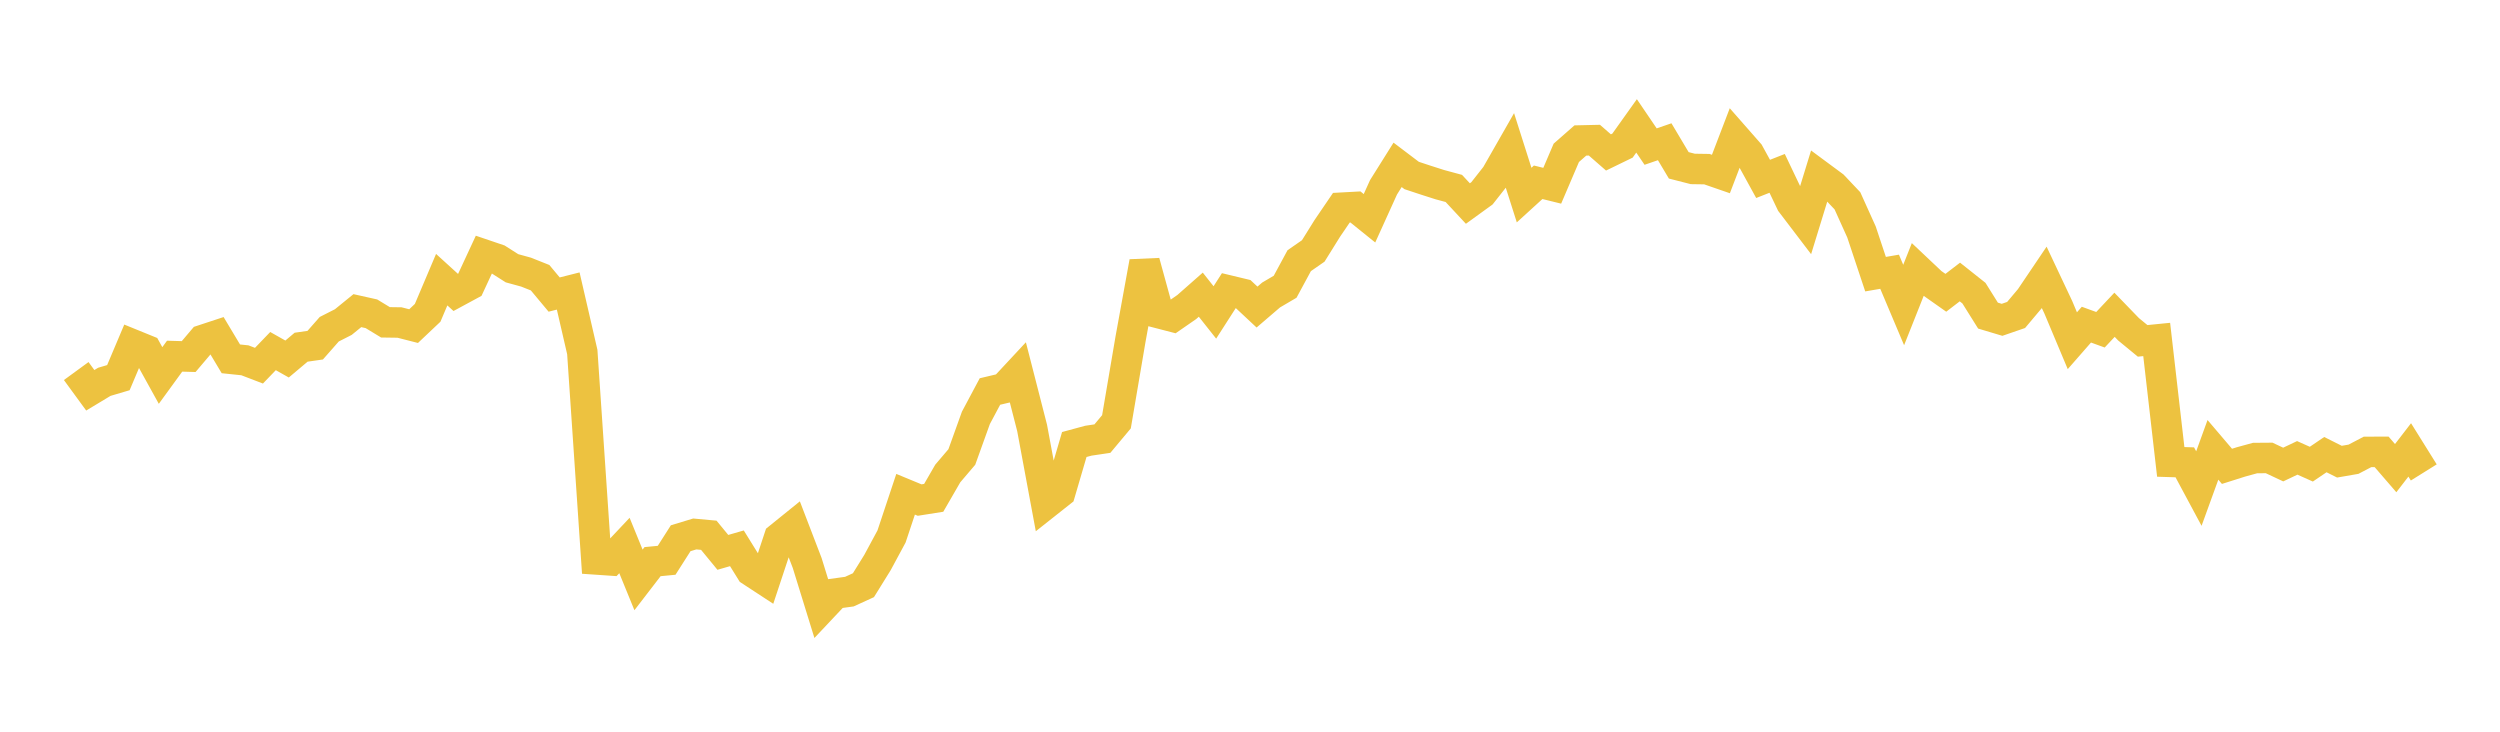 <svg width="164" height="48" xmlns="http://www.w3.org/2000/svg" xmlns:xlink="http://www.w3.org/1999/xlink"><path fill="none" stroke="rgb(237,194,64)" stroke-width="2" d="M5,24.341L5.922,25.603L6.844,25.047L7.766,24.774L8.689,22.59L9.611,22.965L10.533,24.632L11.455,23.365L12.377,23.391L13.299,22.303L14.222,21.999L15.144,23.54L16.066,23.636L16.988,23.989L17.91,23.031L18.832,23.552L19.754,22.776L20.677,22.644L21.599,21.597L22.521,21.128L23.443,20.378L24.365,20.584L25.287,21.144L26.21,21.157L27.132,21.393L28.054,20.521L28.976,18.346L29.898,19.185L30.82,18.686L31.743,16.698L32.665,17.011L33.587,17.598L34.509,17.851L35.431,18.218L36.353,19.323L37.275,19.09L38.198,23.091L39.12,36.701L40.042,36.764L40.964,35.785L41.886,38.042L42.808,36.844L43.731,36.755L44.653,35.308L45.575,35.028L46.497,35.113L47.419,36.235L48.341,35.969L49.263,37.456L50.186,38.06L51.108,35.276L52.03,34.531L52.952,36.934L53.874,39.917L54.796,38.938L55.719,38.811L56.641,38.389L57.563,36.902L58.485,35.192L59.407,32.423L60.329,32.804L61.251,32.658L62.174,31.06L63.096,29.978L64.018,27.413L64.94,25.683L65.862,25.464L66.784,24.474L67.707,28.074L68.629,33.036L69.551,32.306L70.473,29.16L71.395,28.91L72.317,28.773L73.24,27.669L74.162,22.247L75.084,17.184L76.006,20.541L76.928,20.78L77.85,20.142L78.772,19.33L79.695,20.496L80.617,19.059L81.539,19.281L82.461,20.143L83.383,19.352L84.305,18.81L85.228,17.101L86.15,16.461L87.072,14.98L87.994,13.626L88.916,13.576L89.838,14.319L90.76,12.286L91.683,10.814L92.605,11.512L93.527,11.817L94.449,12.112L95.371,12.361L96.293,13.352L97.216,12.683L98.138,11.512L99.06,9.898L99.982,12.797L100.904,11.957L101.826,12.185L102.749,10.026L103.671,9.216L104.593,9.195L105.515,10L106.437,9.552L107.359,8.258L108.281,9.616L109.204,9.298L110.126,10.846L111.048,11.082L111.97,11.096L112.892,11.415L113.814,9.006L114.737,10.057L115.659,11.736L116.581,11.373L117.503,13.307L118.425,14.518L119.347,11.516L120.269,12.198L121.192,13.174L122.114,15.216L123.036,17.985L123.958,17.826L124.88,20.009L125.802,17.687L126.725,18.558L127.647,19.207L128.569,18.499L129.491,19.231L130.413,20.704L131.335,20.98L132.257,20.662L133.18,19.565L134.102,18.199L135.024,20.155L135.946,22.351L136.868,21.297L137.79,21.632L138.713,20.65L139.635,21.603L140.557,22.361L141.479,22.269L142.401,30.3L143.323,30.329L144.246,32.05L145.168,29.51L146.09,30.592L147.012,30.3L147.934,30.048L148.856,30.041L149.778,30.474L150.701,30.036L151.623,30.449L152.545,29.824L153.467,30.286L154.389,30.126L155.311,29.644L156.234,29.642L157.156,30.71L158.078,29.514L159,30.992"></path></svg>